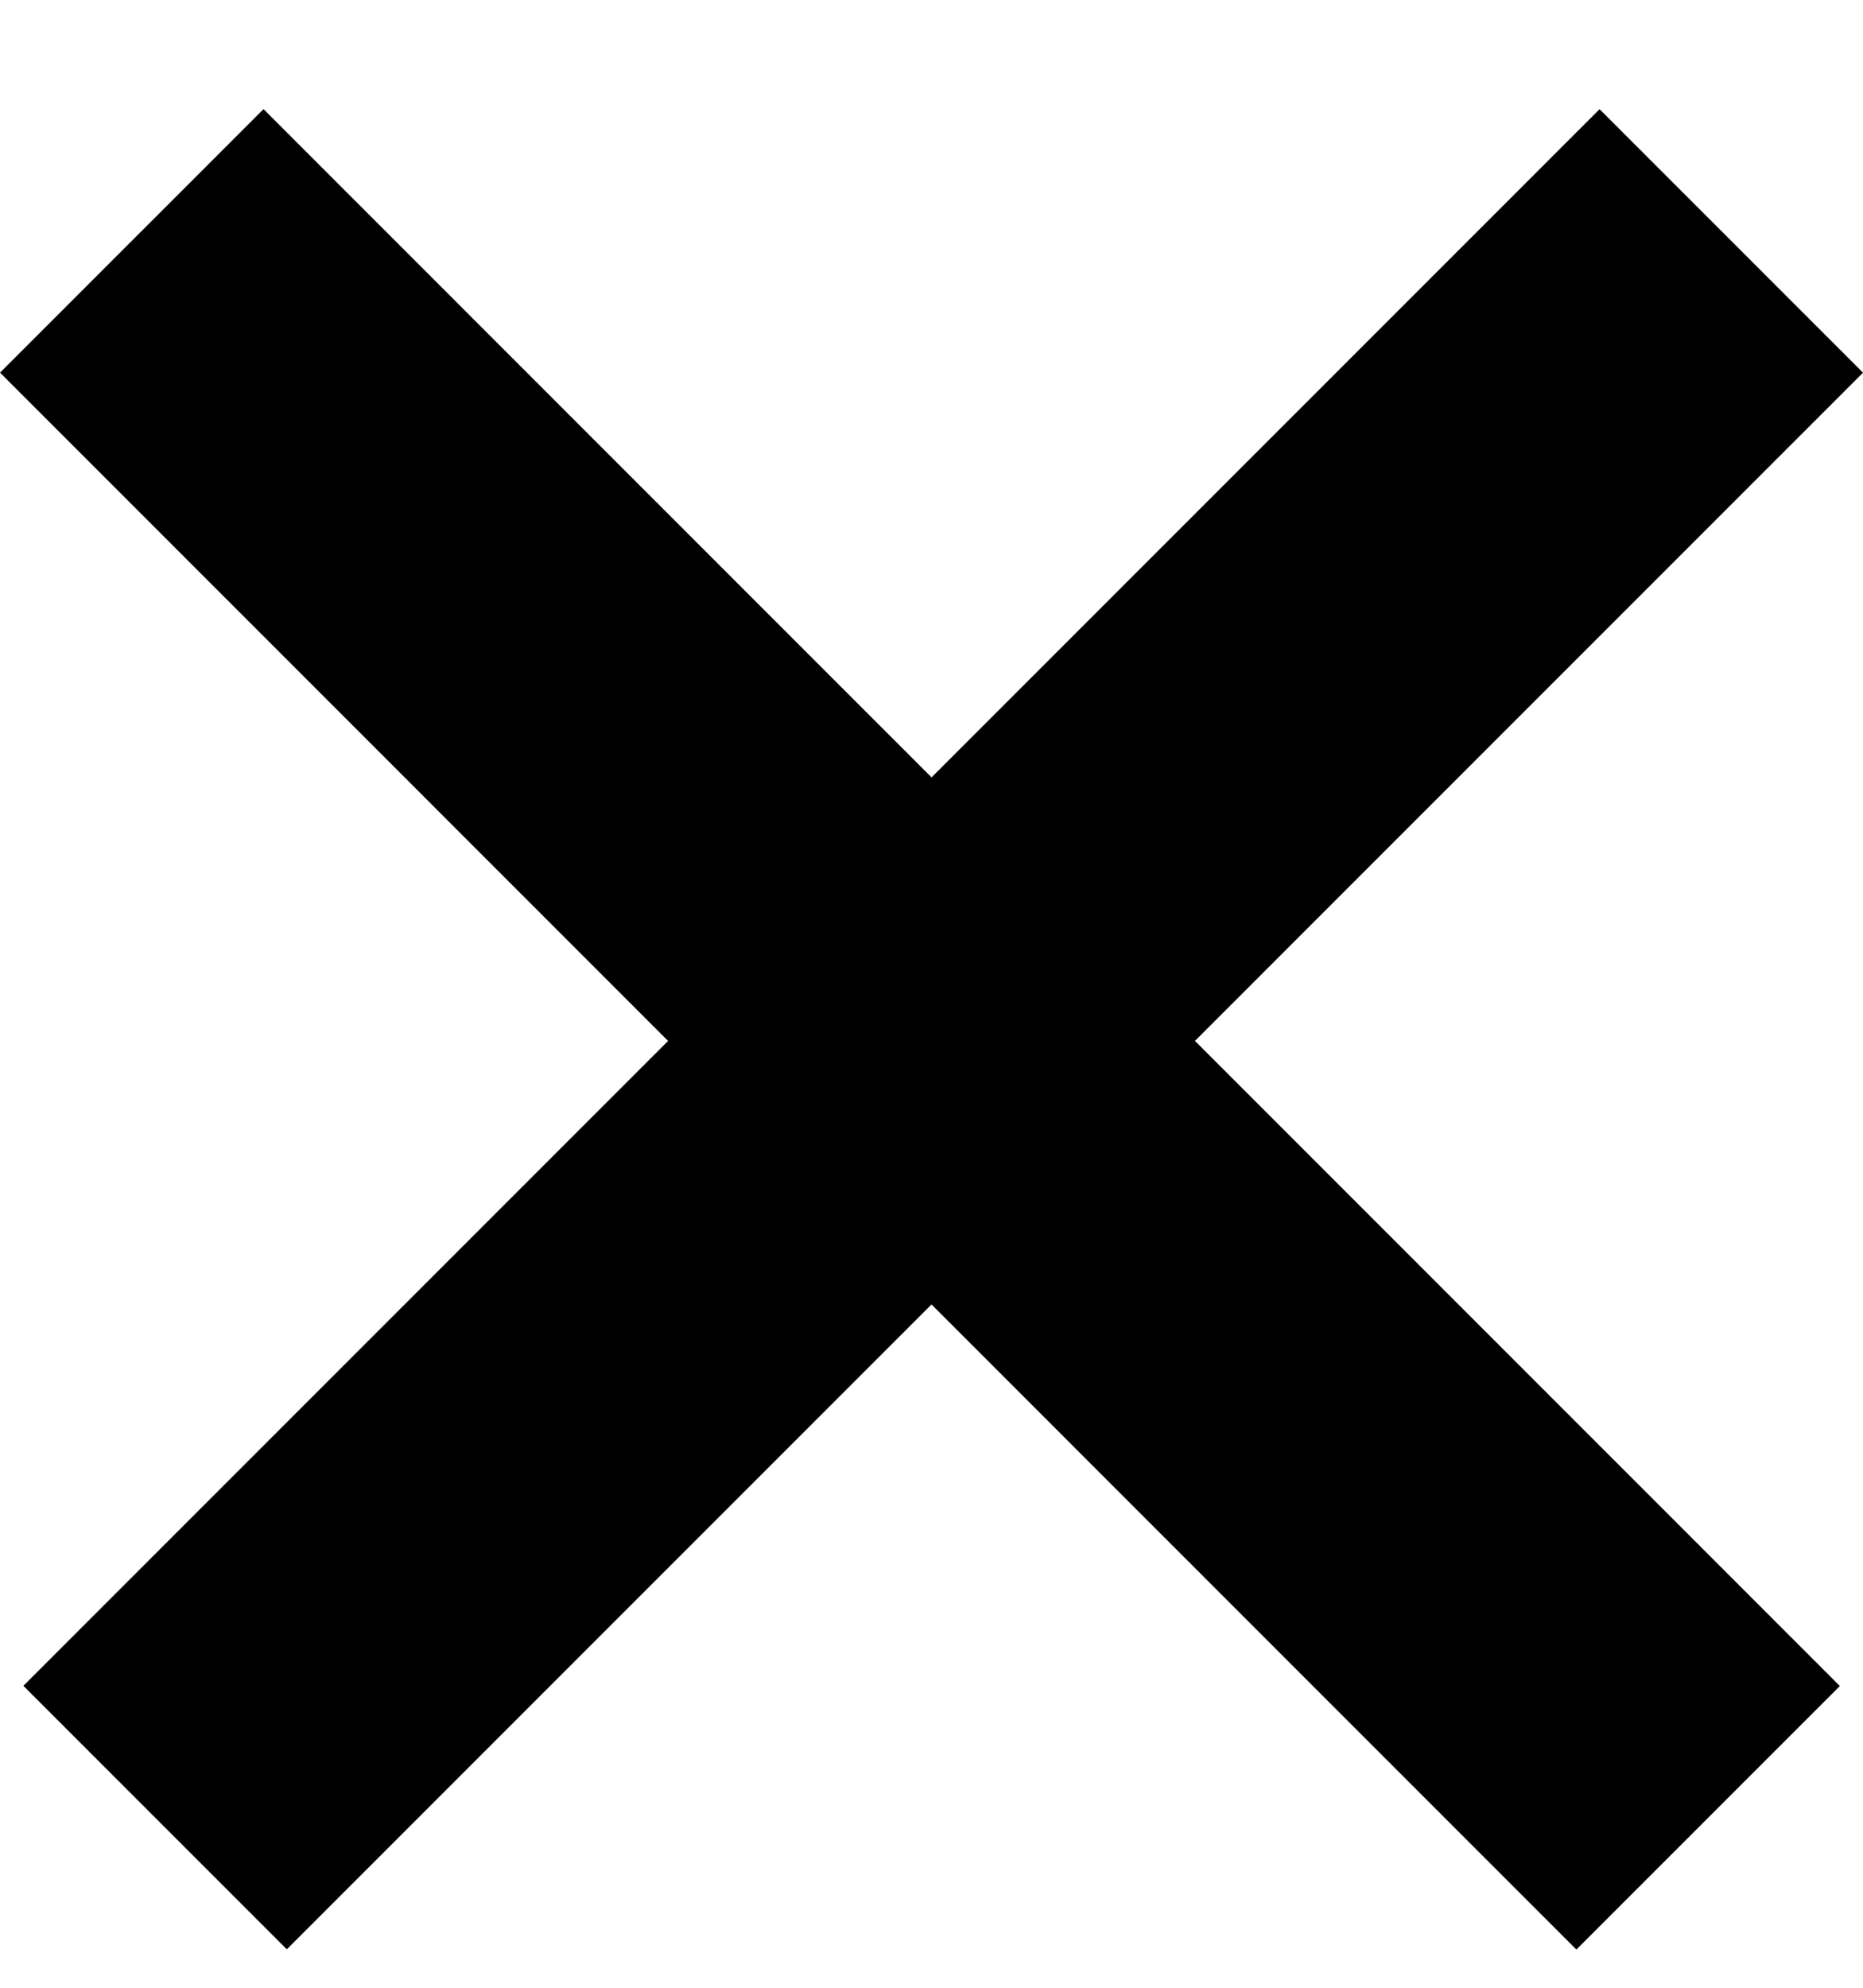 <svg width="15" height="16" viewBox="0 0 15 16" fill="none" xmlns="http://www.w3.org/2000/svg">
<g id="Group 5786">
<line id="Line 186" x1="1.061" y1="1.939" x2="13.753" y2="14.632" stroke="black" stroke-width="3"/>
<line id="Line 187" y1="-1.5" x2="17.95" y2="-1.5" transform="matrix(-0.707 0.707 0.707 0.707 15 3)" stroke="black" stroke-width="3"/>
</g>
</svg>
